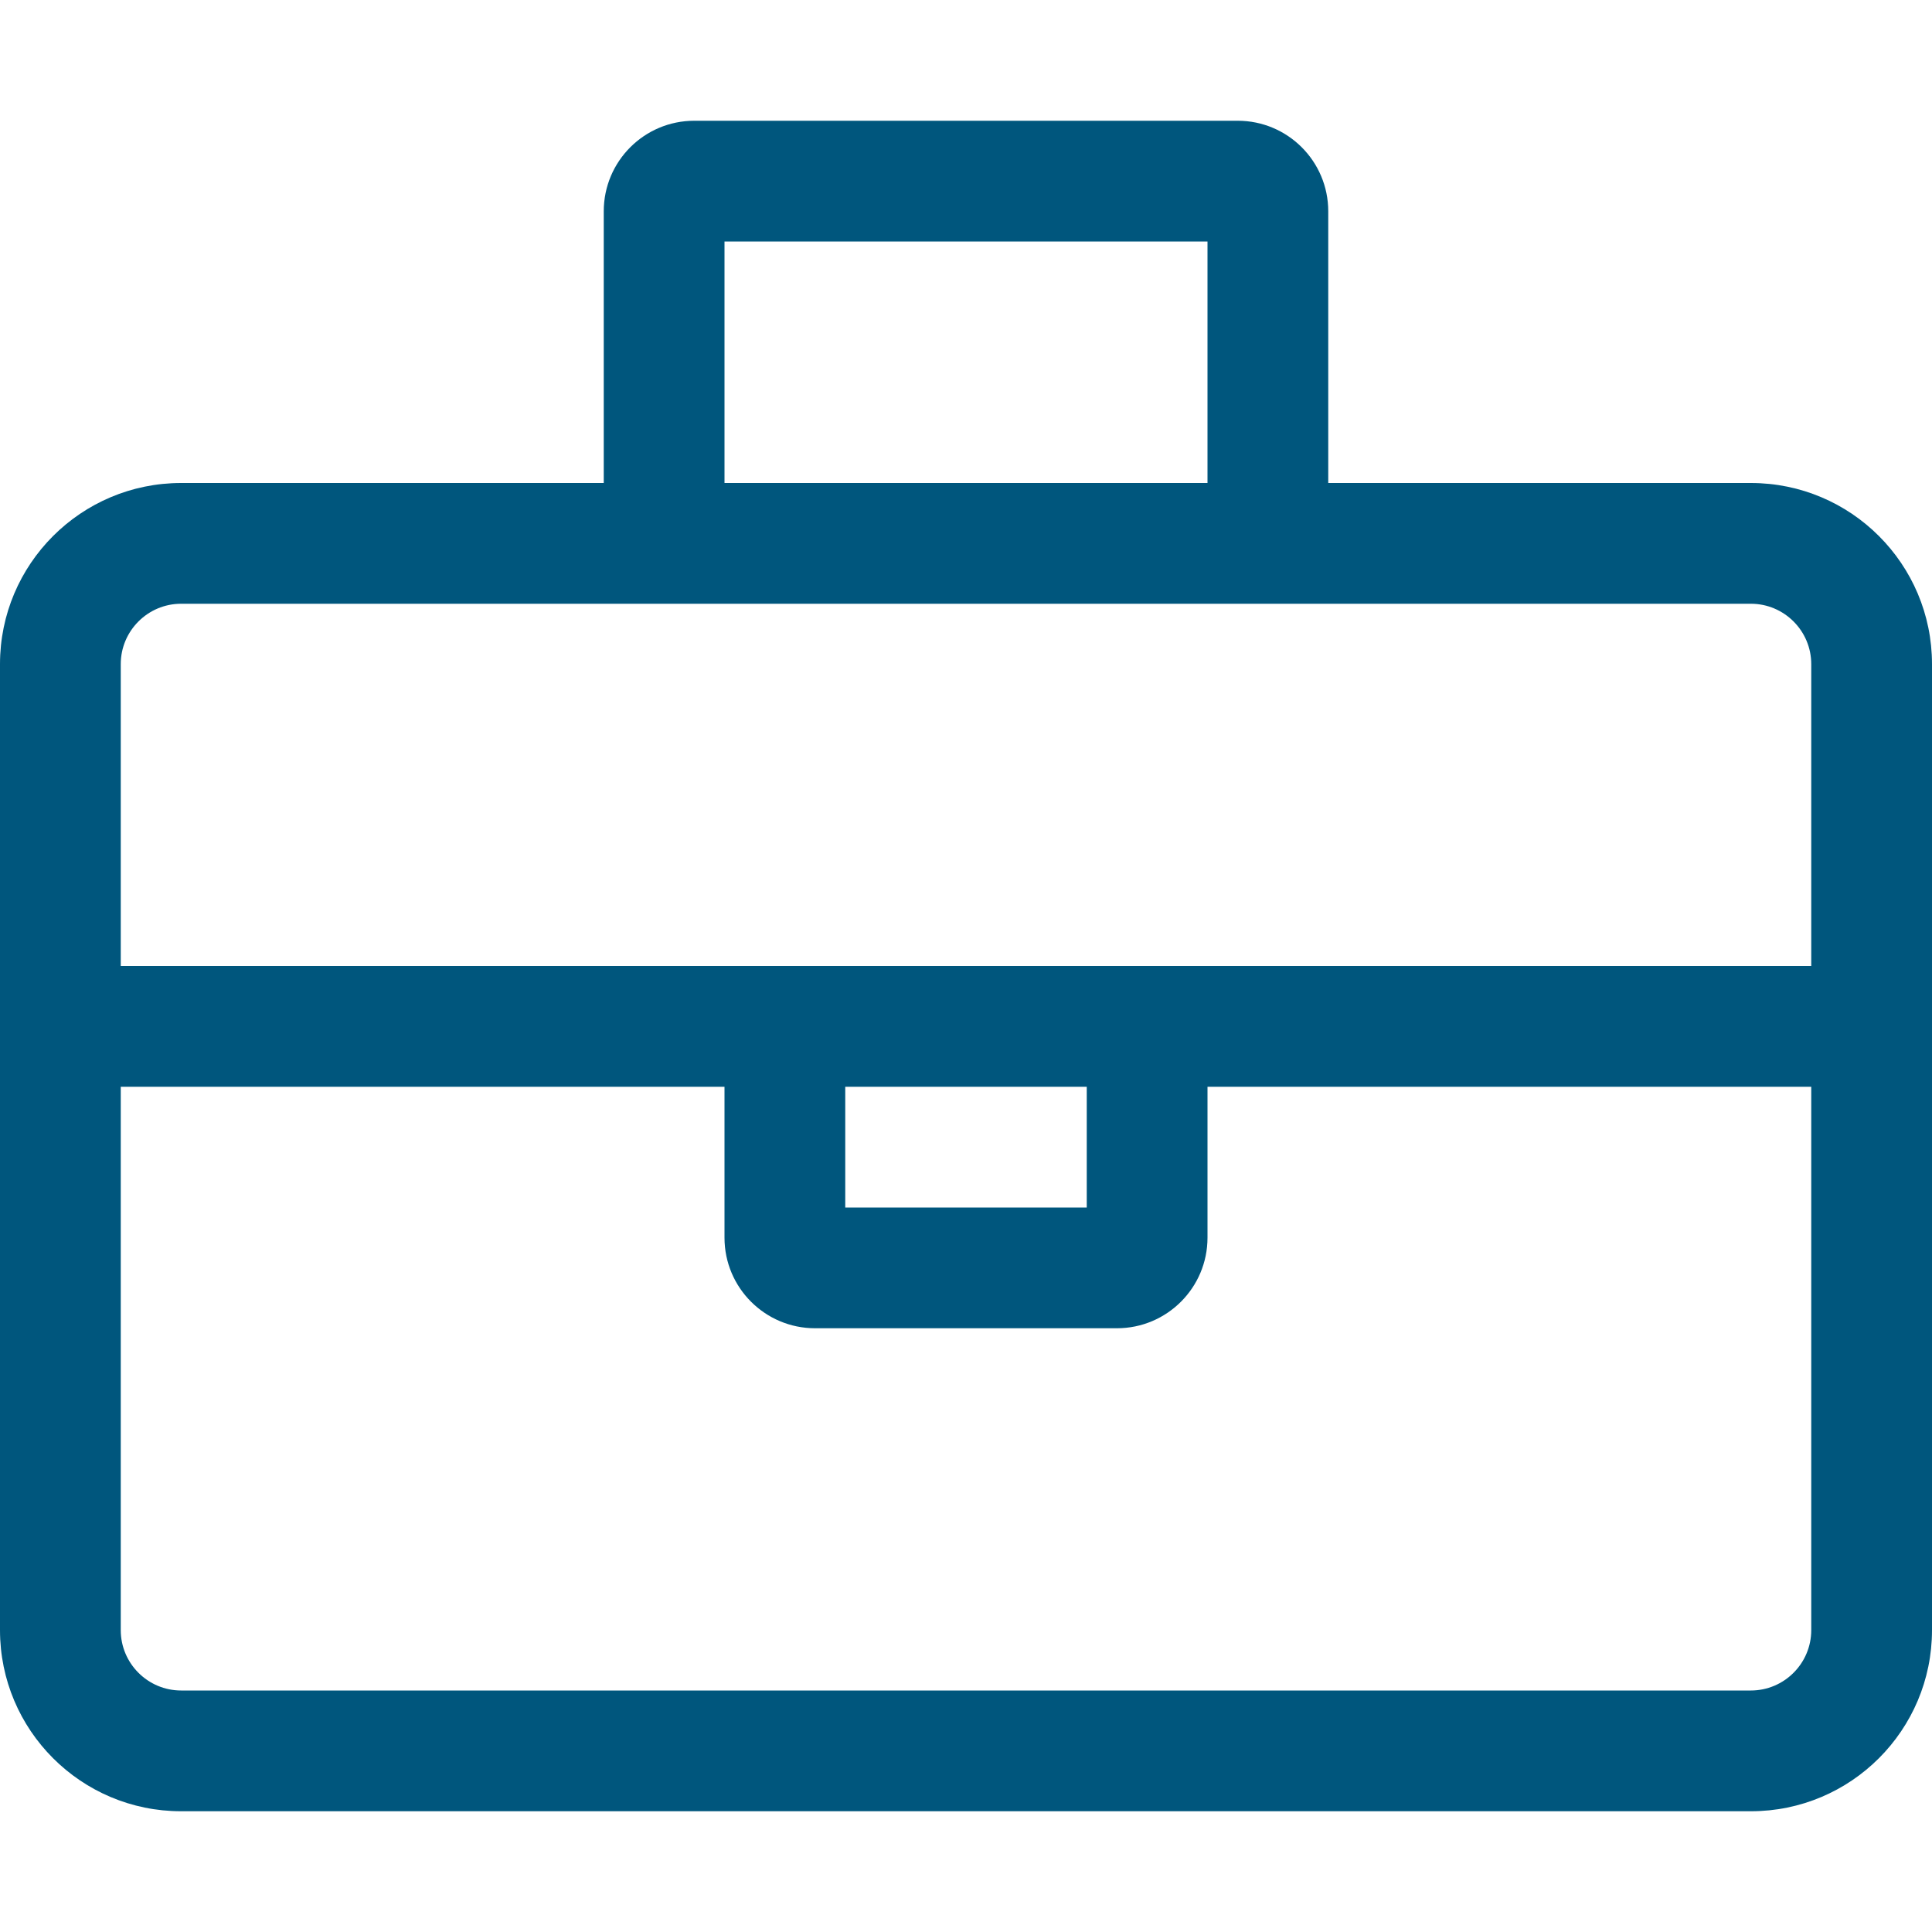 <svg aria-hidden="true" focusable="false" data-prefix="fal" data-icon="briefcase" class="svg-inline--fa fa-briefcase fa-w-16" role="img" xmlns="http://www.w3.org/2000/svg" viewBox="0 0 512 512"><path fill="#00567D" d="M464 128H352V56c0-13.26-10.74-24-24-24H184c-13.26 0-24 10.74-24 24v72H48c-26.51 0-48 21.49-48 48v256c0 26.51 21.49 48 48 48h416c26.51 0 48-21.49 48-48V176c0-26.51-21.49-48-48-48zM192 64h128v64H192V64zm288 368c0 8.82-7.18 16-16 16H48c-8.82 0-16-7.18-16-16V288h160v40c0 13.25 10.75 24 24 24h80c13.25 0 24-10.75 24-24v-40h160v144zM224 320v-32h64v32h-64zm256-64H32v-80c0-8.82 7.18-16 16-16h416c8.82 0 16 7.18 16 16v80z"></path></svg>
